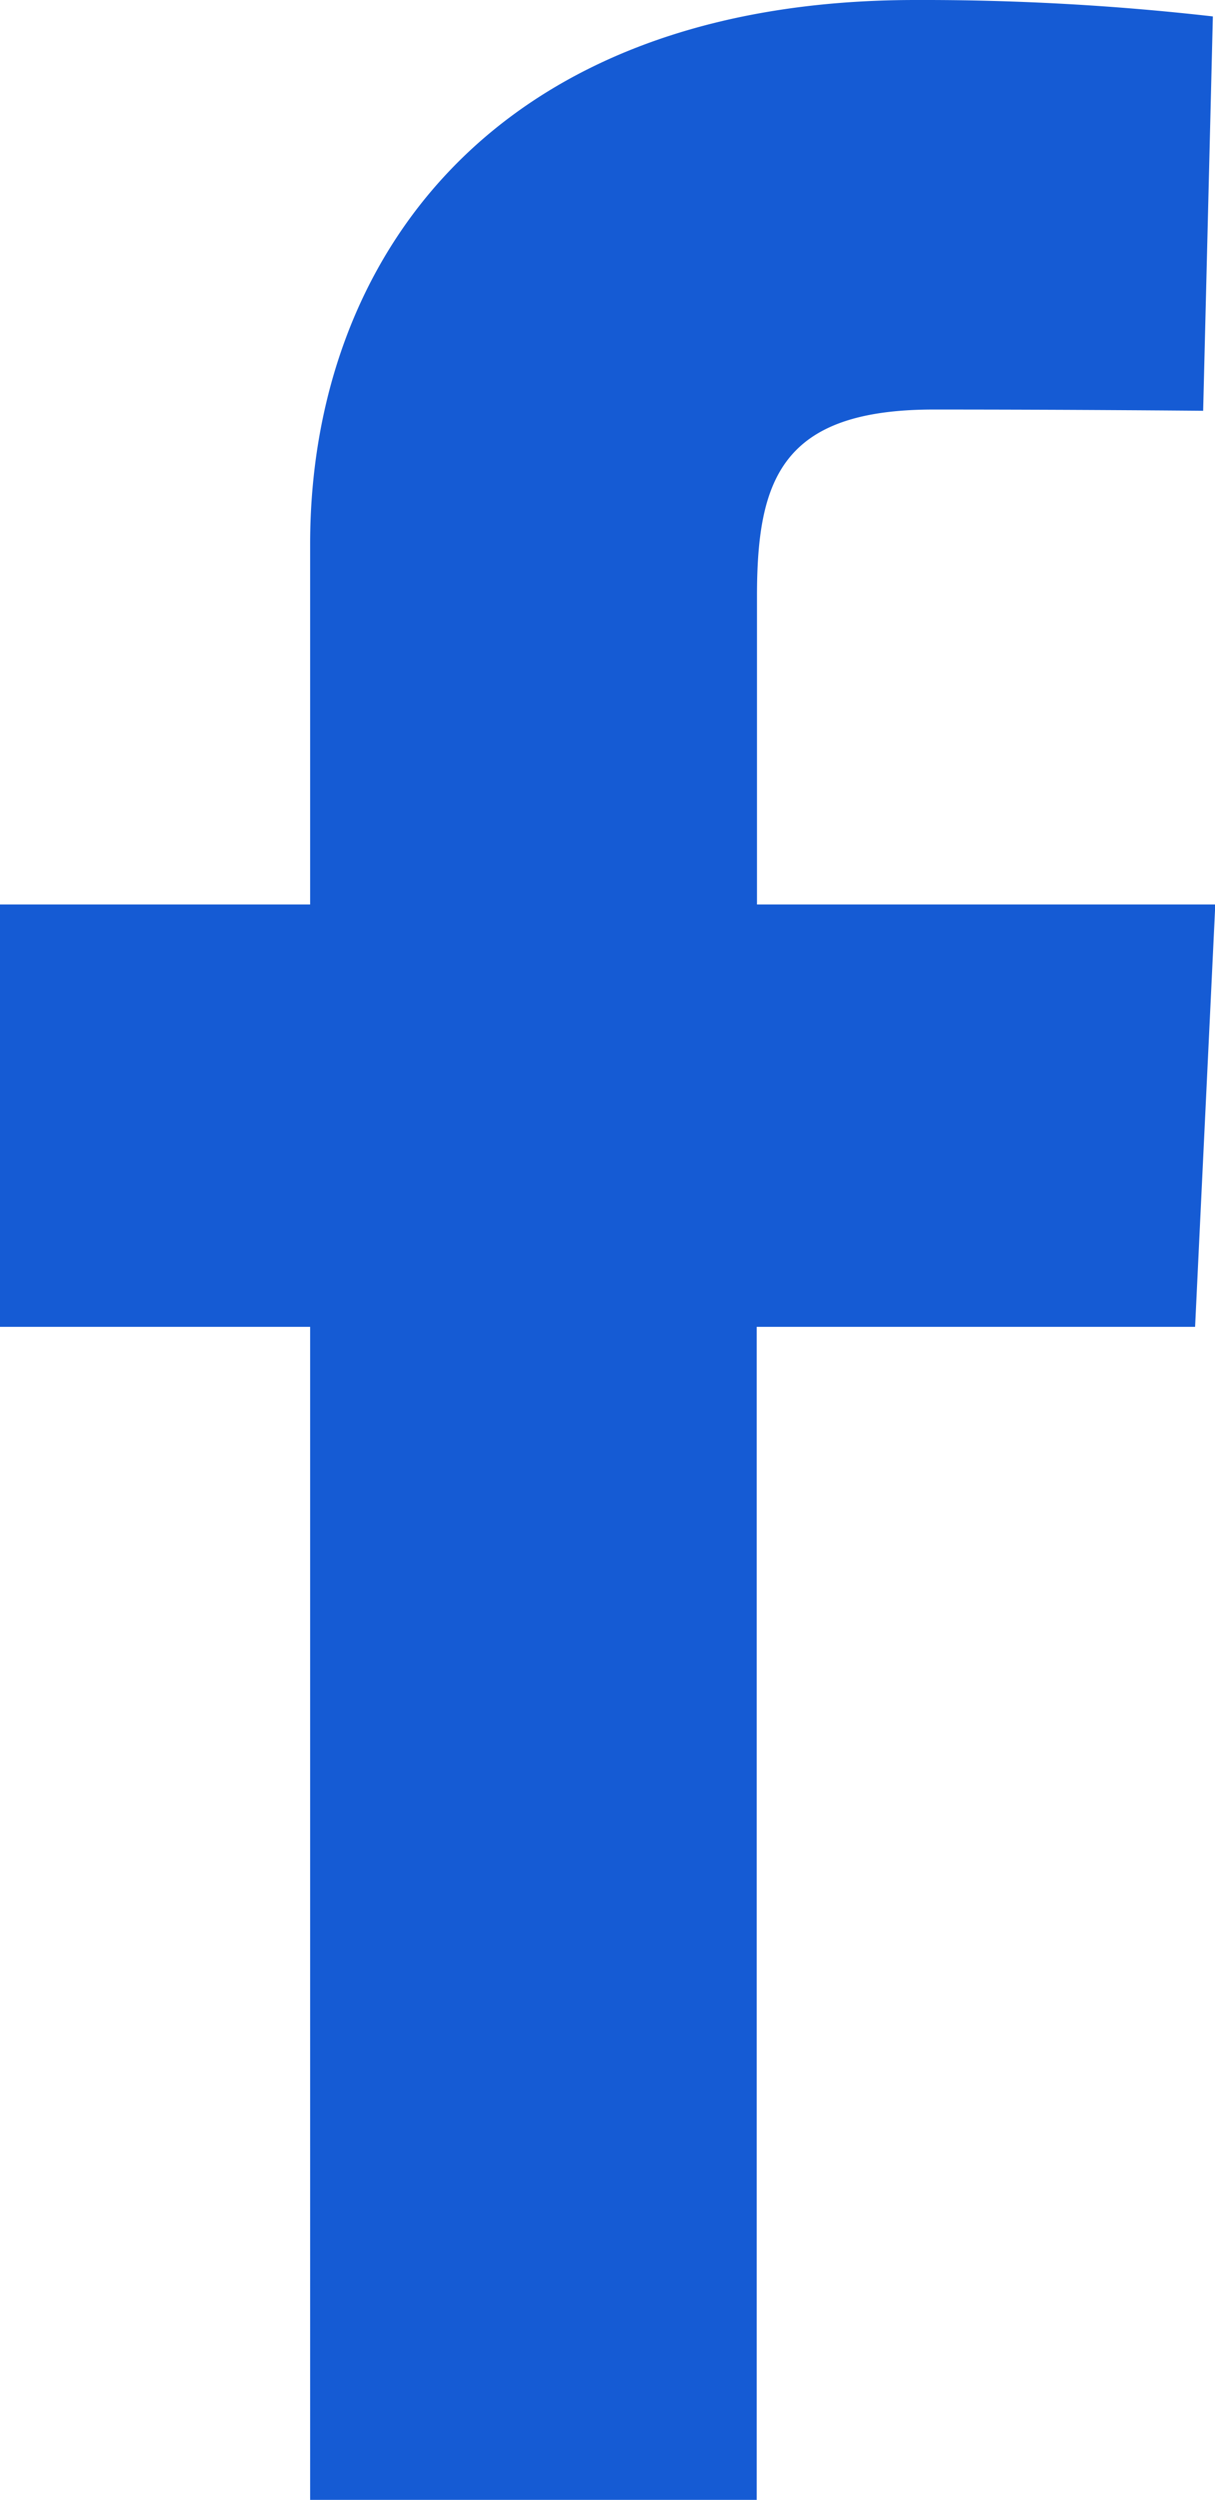 <svg xmlns="http://www.w3.org/2000/svg" width="12.505" height="25.729" viewBox="0 0 12.505 25.729">
    <path data-name="Path 9" d="M3.192 25.729V13.656H0V9.309h3.192V5.6c0-2.921 1.886-5.6 6.231-5.6a26.391 26.391 0 0 1 3.06.169l-.1 4.059s-1.327-.013-2.774-.013c-1.567 0-1.818.722-1.818 1.921v3.173h4.717l-.208 4.347H7.788v12.073h-4.6" style="fill:#155bd4"/>
</svg>
